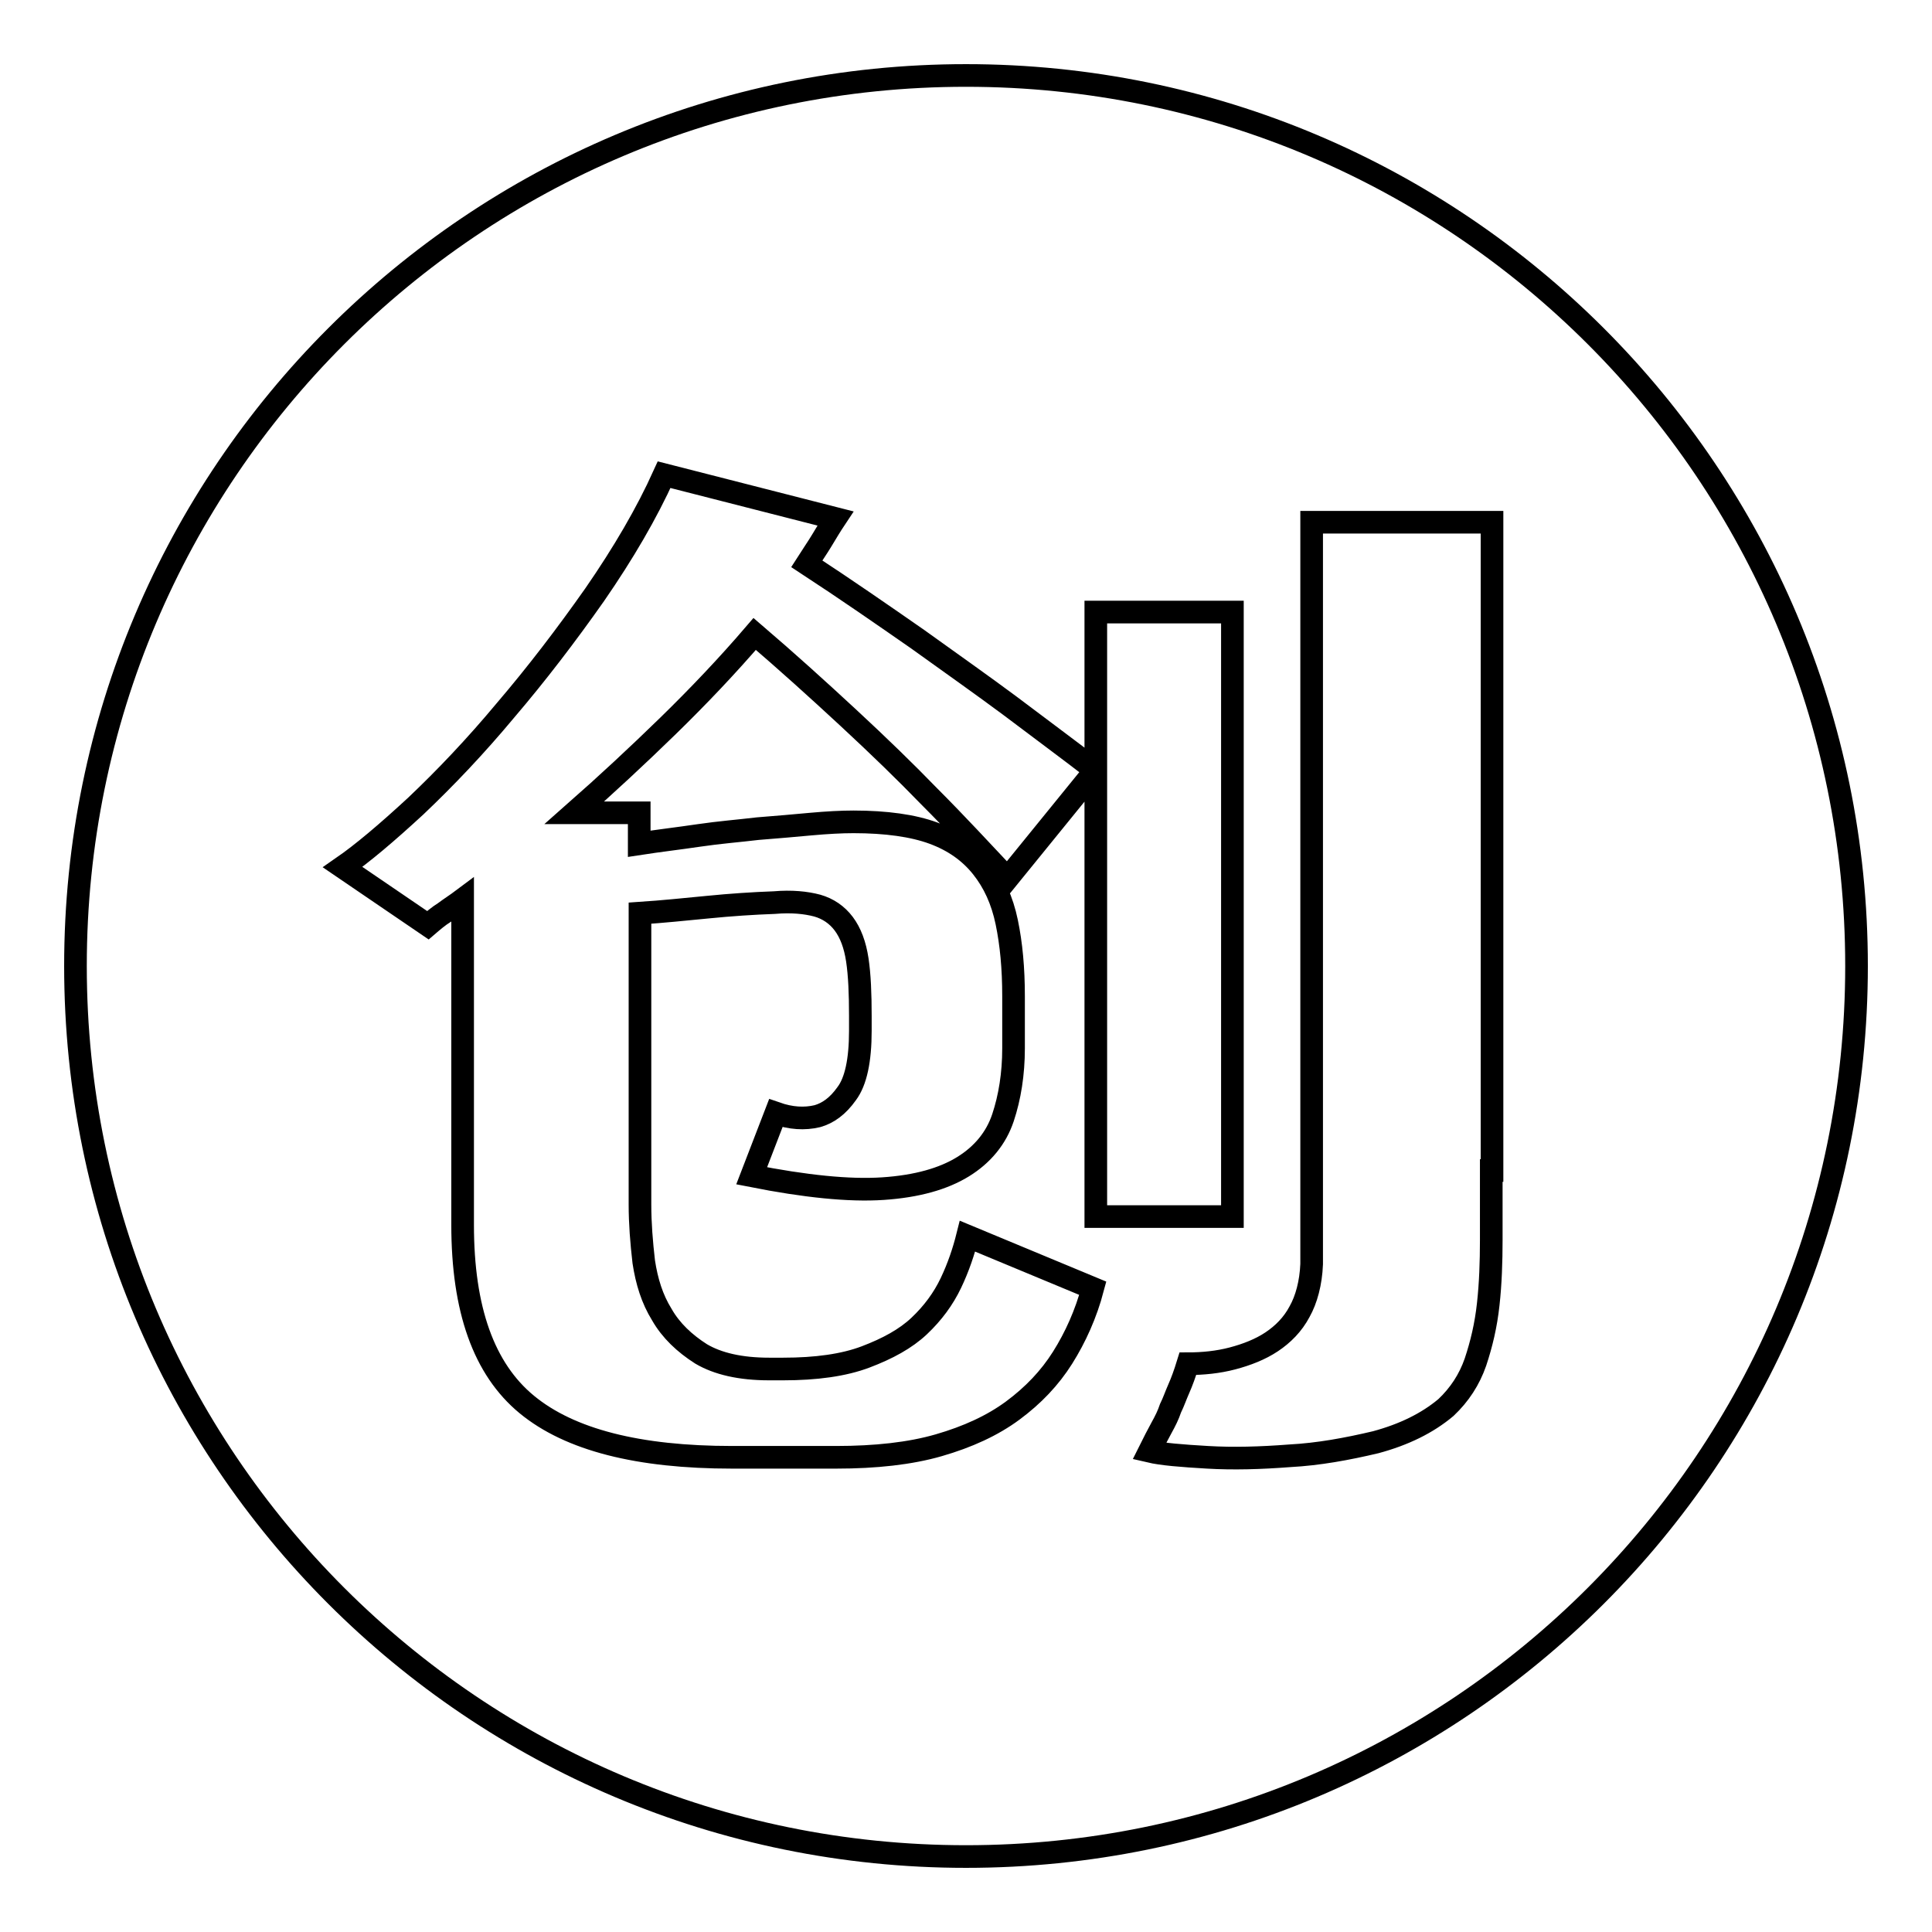 <?xml version="1.0" encoding="utf-8"?>
<!-- Svg Vector Icons : http://www.onlinewebfonts.com/icon -->
<!DOCTYPE svg PUBLIC "-//W3C//DTD SVG 1.1//EN" "http://www.w3.org/Graphics/SVG/1.1/DTD/svg11.dtd">
<svg version="1.1" xmlns="http://www.w3.org/2000/svg" xmlns:xlink="http://www.w3.org/1999/xlink" x="0px" y="0px" viewBox="0 0 256 256" enable-background="new 0 0 256 256" xml:space="preserve">
<g> <path stroke-width="3" fill-opacity="0" stroke="#000000"  d="M128,10C62.8,10,10,62.8,10,128c0,65.2,52.8,118,118,118c65.2,0,118-52.8,118-118C246,62.8,193.2,10,128,10 z M133.5,116.4c-3.3-3.5-6.7-7.2-10.4-10.9c-3.1-3.2-6.6-6.6-10.7-10.4c-4.1-3.8-8.2-7.5-12.4-11.1c-3.6,4.2-7.5,8.3-11.5,12.2 c-4,3.9-8.2,7.8-12.4,11.5h8.6v4.1c2.6-0.4,5.2-0.7,7.9-1.1c2.7-0.4,5.3-0.6,7.8-0.9c2.5-0.2,4.9-0.4,7-0.6 c2.2-0.2,4.1-0.3,5.7-0.3c4.3,0,7.9,0.5,10.6,1.5c2.7,1,4.8,2.5,6.4,4.5c1.6,2,2.7,4.4,3.3,7.3c0.6,2.9,0.9,6.1,0.9,9.8v6.9 c0,3.4-0.5,6.5-1.4,9.2c-0.9,2.7-2.7,4.9-5.3,6.5c-2.6,1.6-6.1,2.6-10.6,2.9c-4.5,0.3-10.3-0.3-17.4-1.7l3.2-8.3 c2,0.7,3.8,0.8,5.5,0.4c1.4-0.4,2.7-1.3,3.9-3c1.2-1.6,1.8-4.4,1.8-8.3v-0.4v-0.7v-0.9c0-2.9-0.1-5.4-0.4-7.4 c-0.3-2-0.9-3.6-1.8-4.8c-0.9-1.2-2.1-2-3.5-2.4c-1.5-0.4-3.4-0.6-5.7-0.4c-2.8,0.1-5.8,0.3-8.8,0.6c-3.1,0.3-6,0.6-9,0.8v29.1v2.1 v7.4c0,2.5,0.2,5,0.5,7.6c0.4,2.6,1.1,4.9,2.4,7c1.2,2.1,3,3.8,5.2,5.2c2.2,1.3,5.2,2,9,2h1.9c4.3,0,8-0.5,10.9-1.6 c2.9-1.1,5.3-2.4,7.1-4.1c1.8-1.7,3.2-3.6,4.2-5.7c1-2.1,1.7-4.2,2.2-6.2l16.6,6.9c-0.9,3.4-2.3,6.5-4,9.2s-3.9,5-6.6,7 c-2.7,2-6,3.5-9.8,4.6c-3.8,1.1-8.4,1.6-13.6,1.6H97c-12.4,0-21.5-2.3-27.2-7c-5.7-4.7-8.5-12.6-8.5-23.8v-43.1 c-0.8,0.6-1.6,1.1-2.4,1.7c-0.8,0.5-1.5,1.1-2.2,1.7l-11.3-7.7c2.6-1.8,5.8-4.5,9.7-8.1C59,103.1,63,98.9,67,94.1 c4.1-4.8,8-9.9,11.8-15.3c3.8-5.5,6.9-10.8,9.2-15.9l22.7,5.8c-0.6,0.9-1.2,1.9-1.8,2.9c-0.6,1-1.3,2-2,3.1 c5.2,3.4,10.1,6.8,14.7,10c4.6,3.3,8.7,6.2,12.2,8.8c4.1,3.1,7.9,5.9,11.4,8.6v-21h18.1v80.1h-18.1v-59.2L133.5,116.4z  M197.6,155.1v9.2c0,2.9-0.1,5.8-0.4,8.5c-0.3,2.8-0.9,5.3-1.7,7.7c-0.8,2.3-2.1,4.3-3.9,6c-2.5,2.1-5.6,3.6-9.3,4.6 c-3.8,0.9-7.6,1.6-11.4,1.8c-3.9,0.3-7.5,0.4-10.9,0.2c-3.4-0.2-6-0.4-7.7-0.8c0.6-1.2,1.1-2.2,1.6-3.1c0.5-0.9,0.9-1.7,1.2-2.6 c0.4-0.8,0.7-1.7,1.1-2.6c0.4-0.9,0.8-2,1.2-3.3c2,0,4-0.2,5.9-0.7c1.9-0.5,3.7-1.2,5.2-2.2c1.5-1,2.8-2.3,3.7-4 c0.9-1.6,1.5-3.8,1.6-6.3V69.2h23.9V155.1L197.6,155.1z"/></g>
</svg>